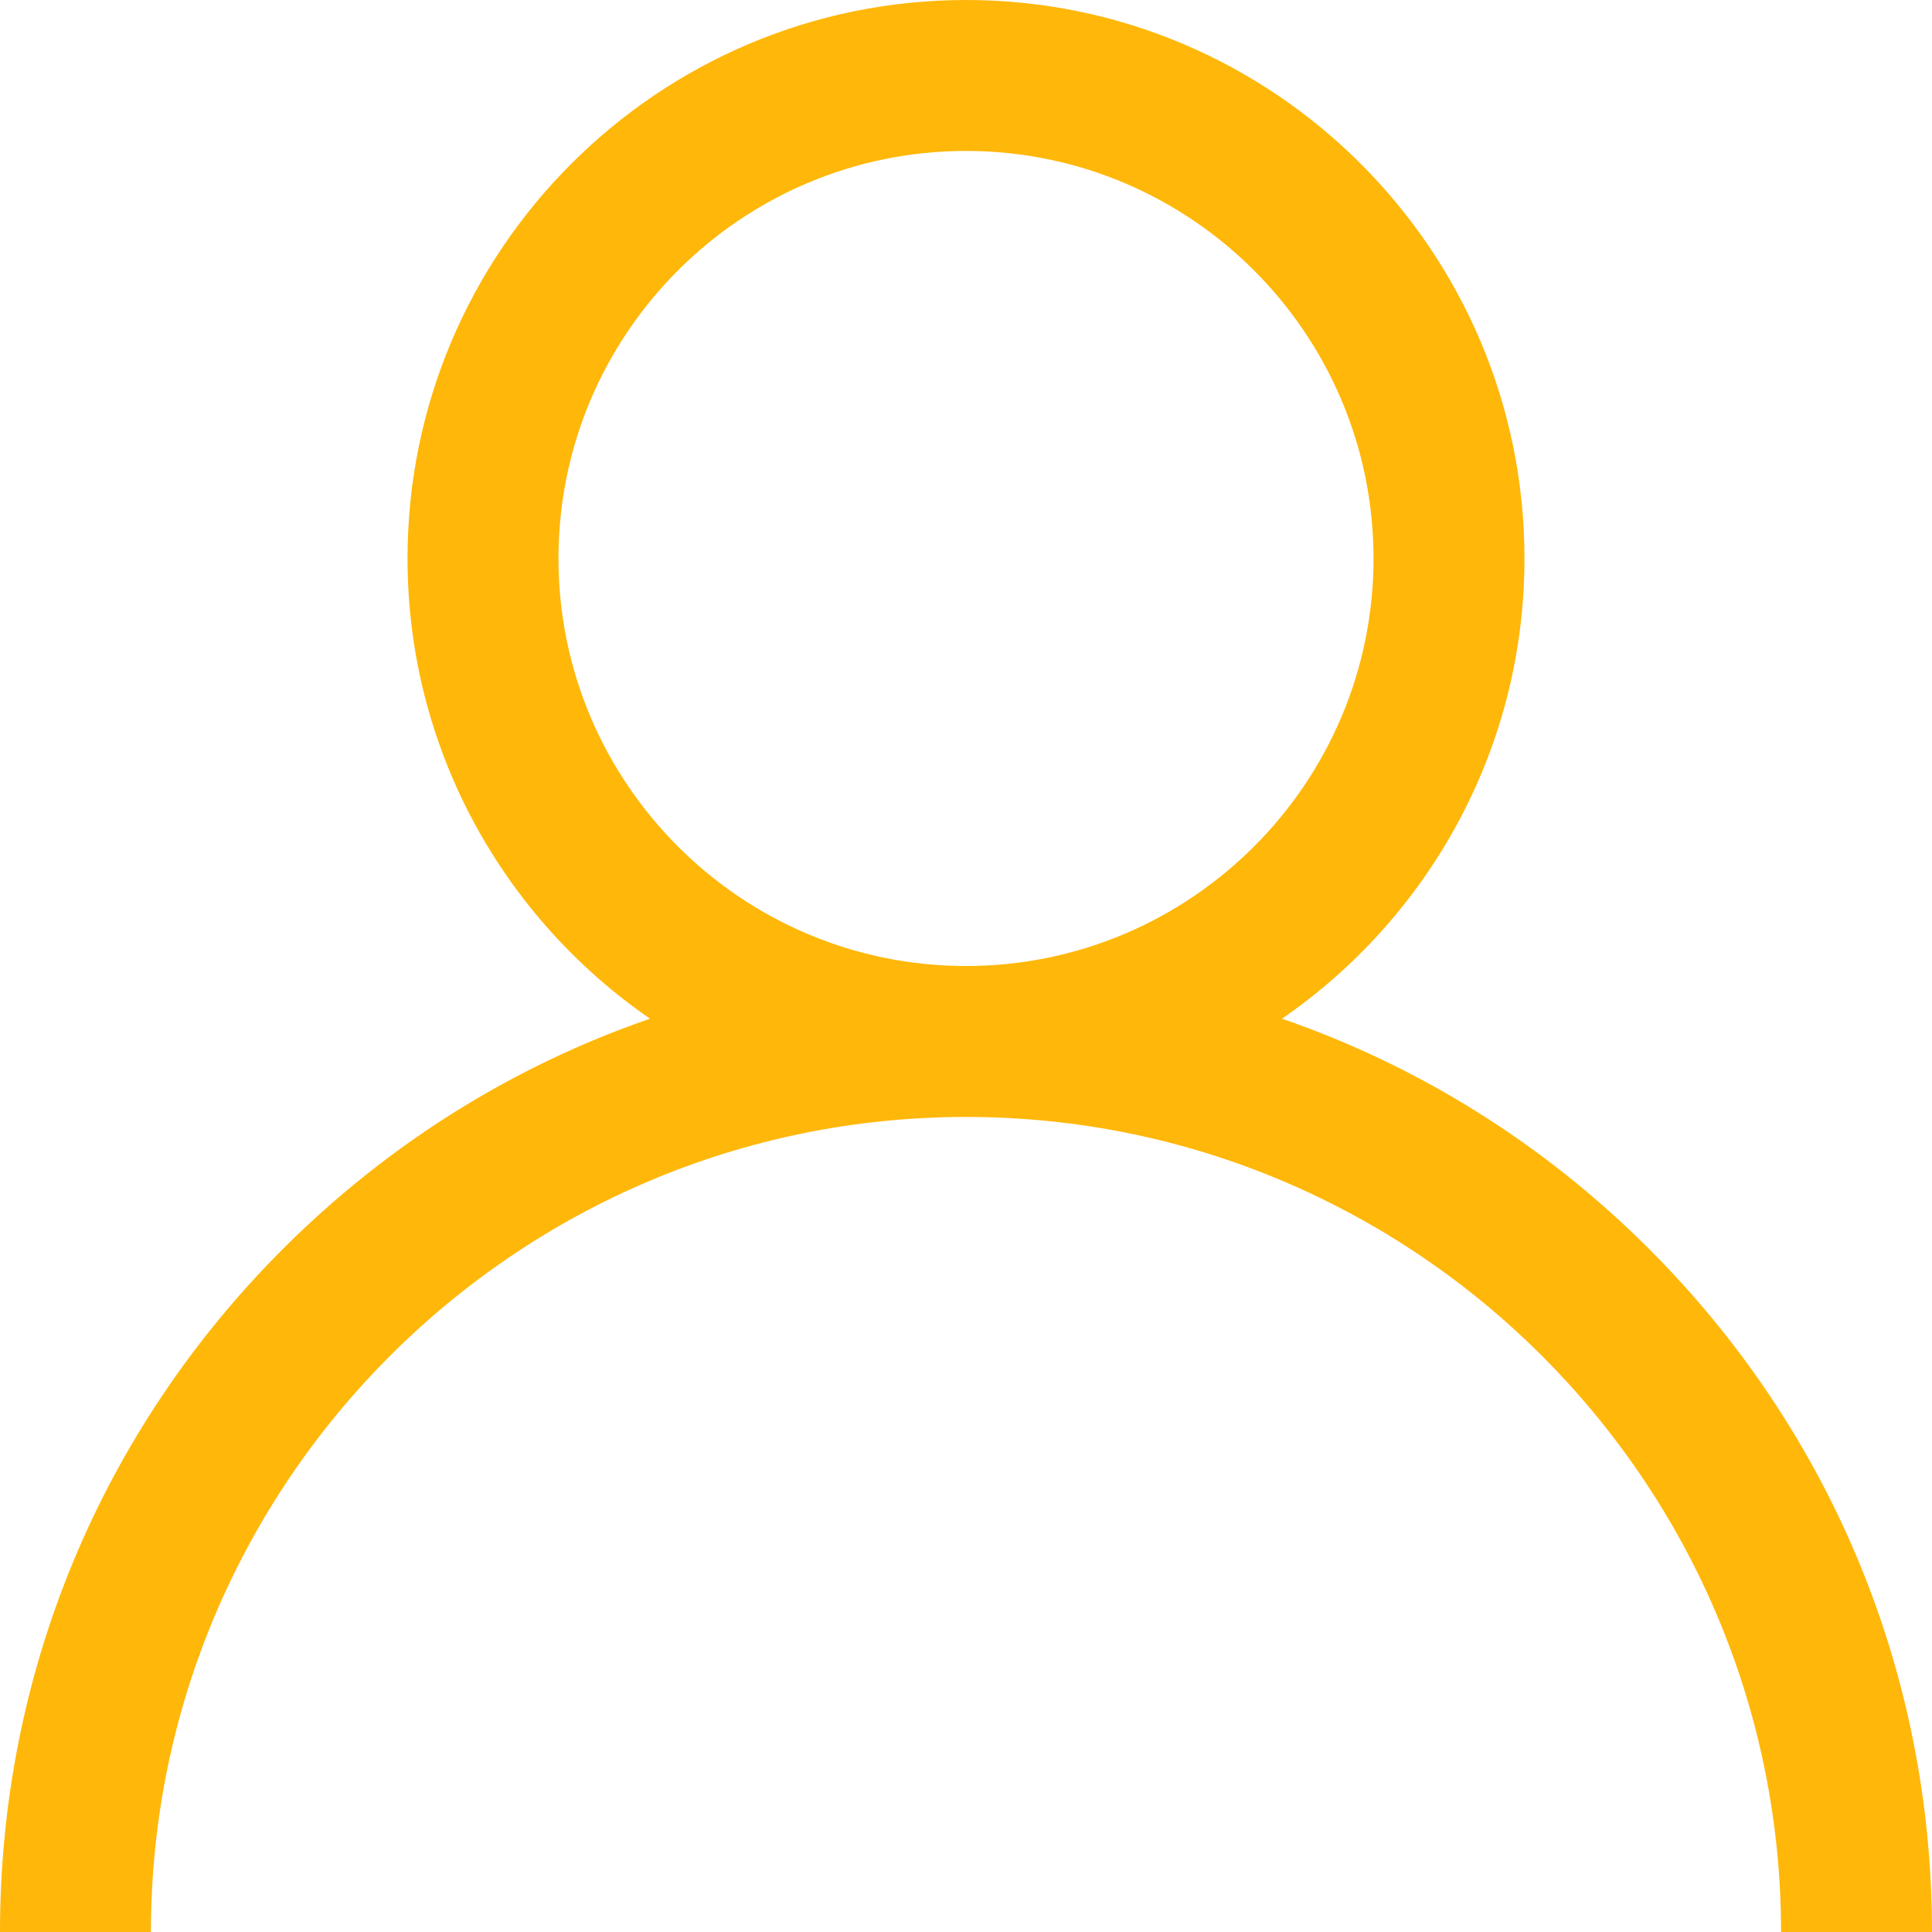 <svg xmlns:xlink="http://www.w3.org/1999/xlink" xmlns="http://www.w3.org/2000/svg" viewBox="0 0 512 512" width="512"  height="512" >
                                <path d="M437.02 330.98c-27.883-27.882-61.071-48.523-97.281-61.018C378.521 243.251 404 198.548 404 148 404 66.393 337.607 0 256 0S108 66.393 108 148c0 50.548 25.479 95.251 64.262 121.962-36.21 12.495-69.398 33.136-97.281 61.018C26.629 379.333 0 443.62 0 512h40c0-119.103 96.897-216 216-216s216 96.897 216 216h40c0-68.38-26.629-132.667-74.98-181.02zM256 256c-59.551 0-108-48.448-108-108S196.449 40 256 40s108 48.448 108 108-48.449 108-108 108z" fill="#FFB709"></path>
                            </svg>